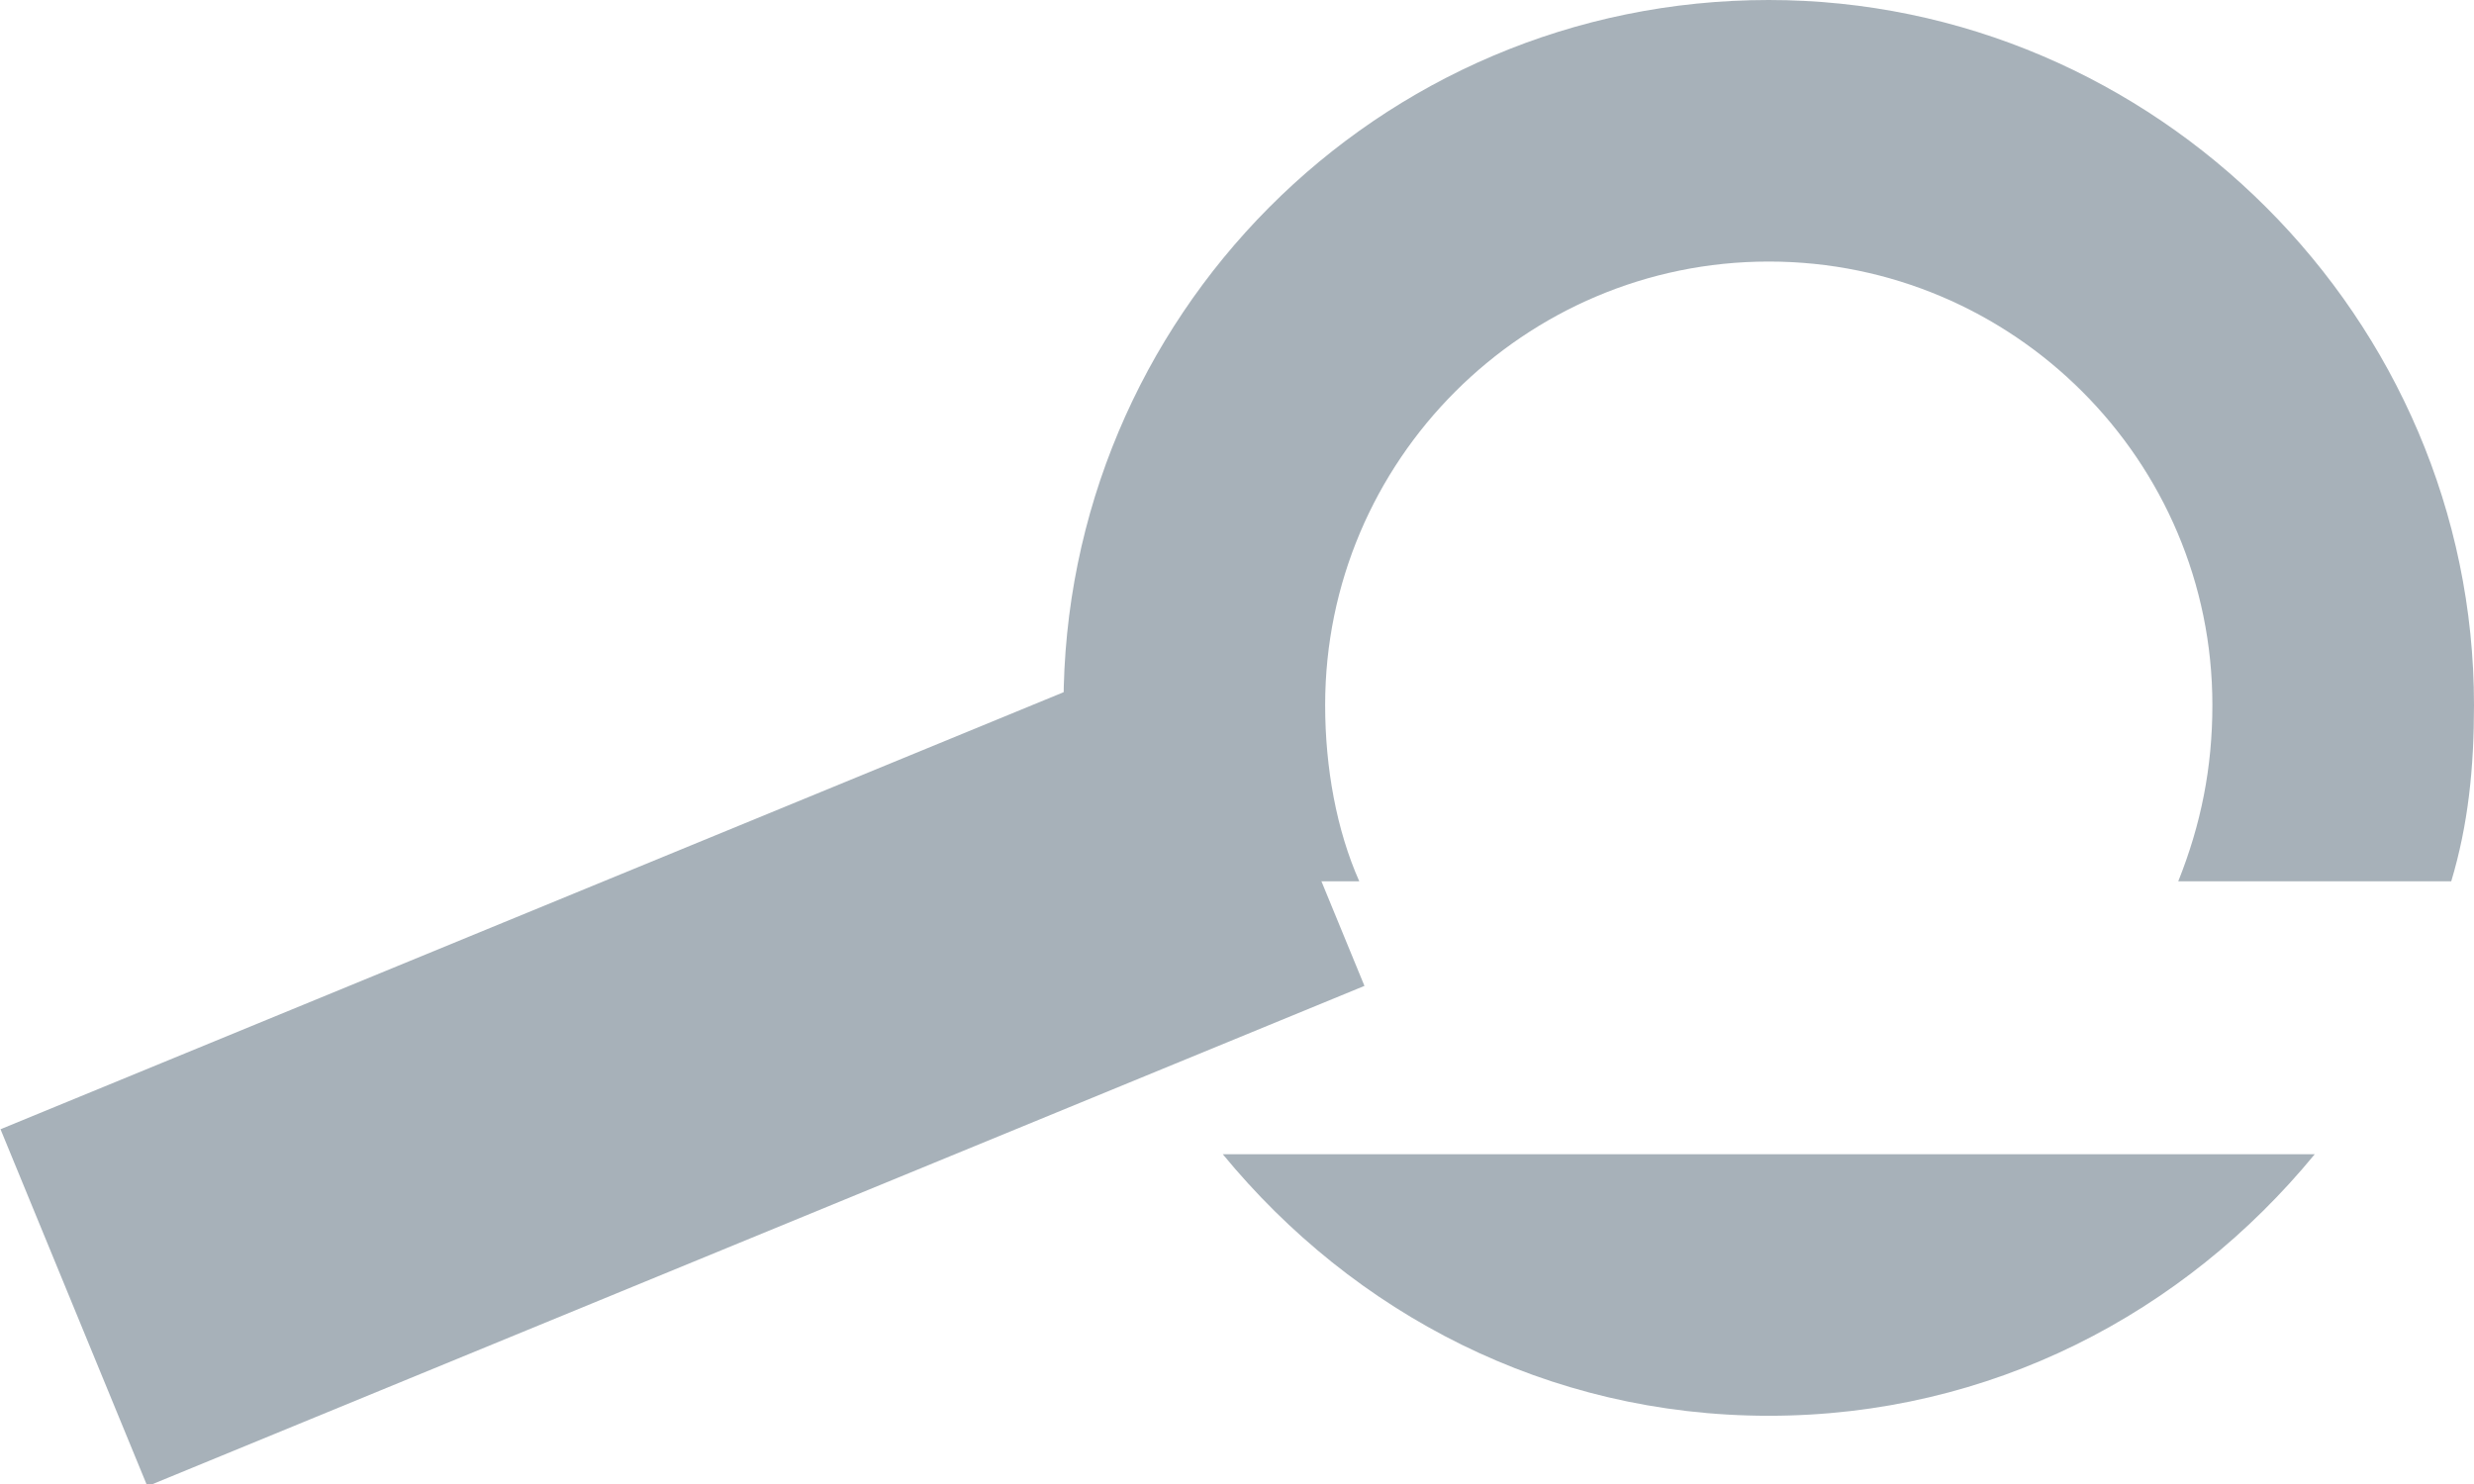 <?xml version="1.0" encoding="utf-8"?>
<!-- Generator: Adobe Illustrator 16.2.1, SVG Export Plug-In . SVG Version: 6.00 Build 0)  -->
<!DOCTYPE svg PUBLIC "-//W3C//DTD SVG 1.1//EN" "http://www.w3.org/Graphics/SVG/1.1/DTD/svg11.dtd">
<svg version="1.1" id="Ebene_1" xmlns="http://www.w3.org/2000/svg" xmlns:xlink="http://www.w3.org/1999/xlink" x="0px" y="0px"
	 width="43.5px" height="26.1px" viewBox="0 0 43.5 26.1" enable-background="new 0 0 43.5 26.1" xml:space="preserve">
<g>
	<defs>
		<rect id="SVGID_1_" x="0" y="0" width="43.5" height="26.1"/>
	</defs>
	<clipPath id="SVGID_2_">
		<use xlink:href="#SVGID_1_"  overflow="visible"/>
	</clipPath>
	<g clip-path="url(#SVGID_2_)">
		<defs>
			<rect id="SVGID_3_" x="0" y="0" width="43.5" height="26.1"/>
		</defs>
		<clipPath id="SVGID_4_">
			<use xlink:href="#SVGID_3_"  overflow="visible"/>
		</clipPath>
		<g opacity="0.4" clip-path="url(#SVGID_4_)">
			<g>
				<defs>
					<rect id="SVGID_5_" x="-17" y="-13" width="77.5" height="40.1"/>
				</defs>
				<clipPath id="SVGID_6_">
					<use xlink:href="#SVGID_5_"  overflow="visible"/>
				</clipPath>
				<path clip-path="url(#SVGID_6_)" fill="#233D51" d="M43.1,15.5c0.3-1,0.4-2,0.4-3.1C43.5,5.6,37.9,0,31.1,0
					c-6.9,0-12.4,5.6-12.4,12.4c0,1.1,0.1,2.1,0.4,3.1h4.8c-0.4-0.9-0.6-2-0.6-3.1c0-4.3,3.5-7.8,7.8-7.8c4.3,0,7.8,3.5,7.8,7.8
					c0,1.1-0.2,2.1-0.6,3.1H43.1z M21.5,20.3c2.3,2.8,5.7,4.6,9.6,4.6c3.9,0,7.3-1.8,9.6-4.6H21.5z"/>
				<line clip-path="url(#SVGID_6_)" fill="none" stroke="#233D51" stroke-width="6.789" x1="22.7" y1="14.2" x2="1.3" y2="23"/>
			</g>
		</g>
	</g>
</g>
</svg>
